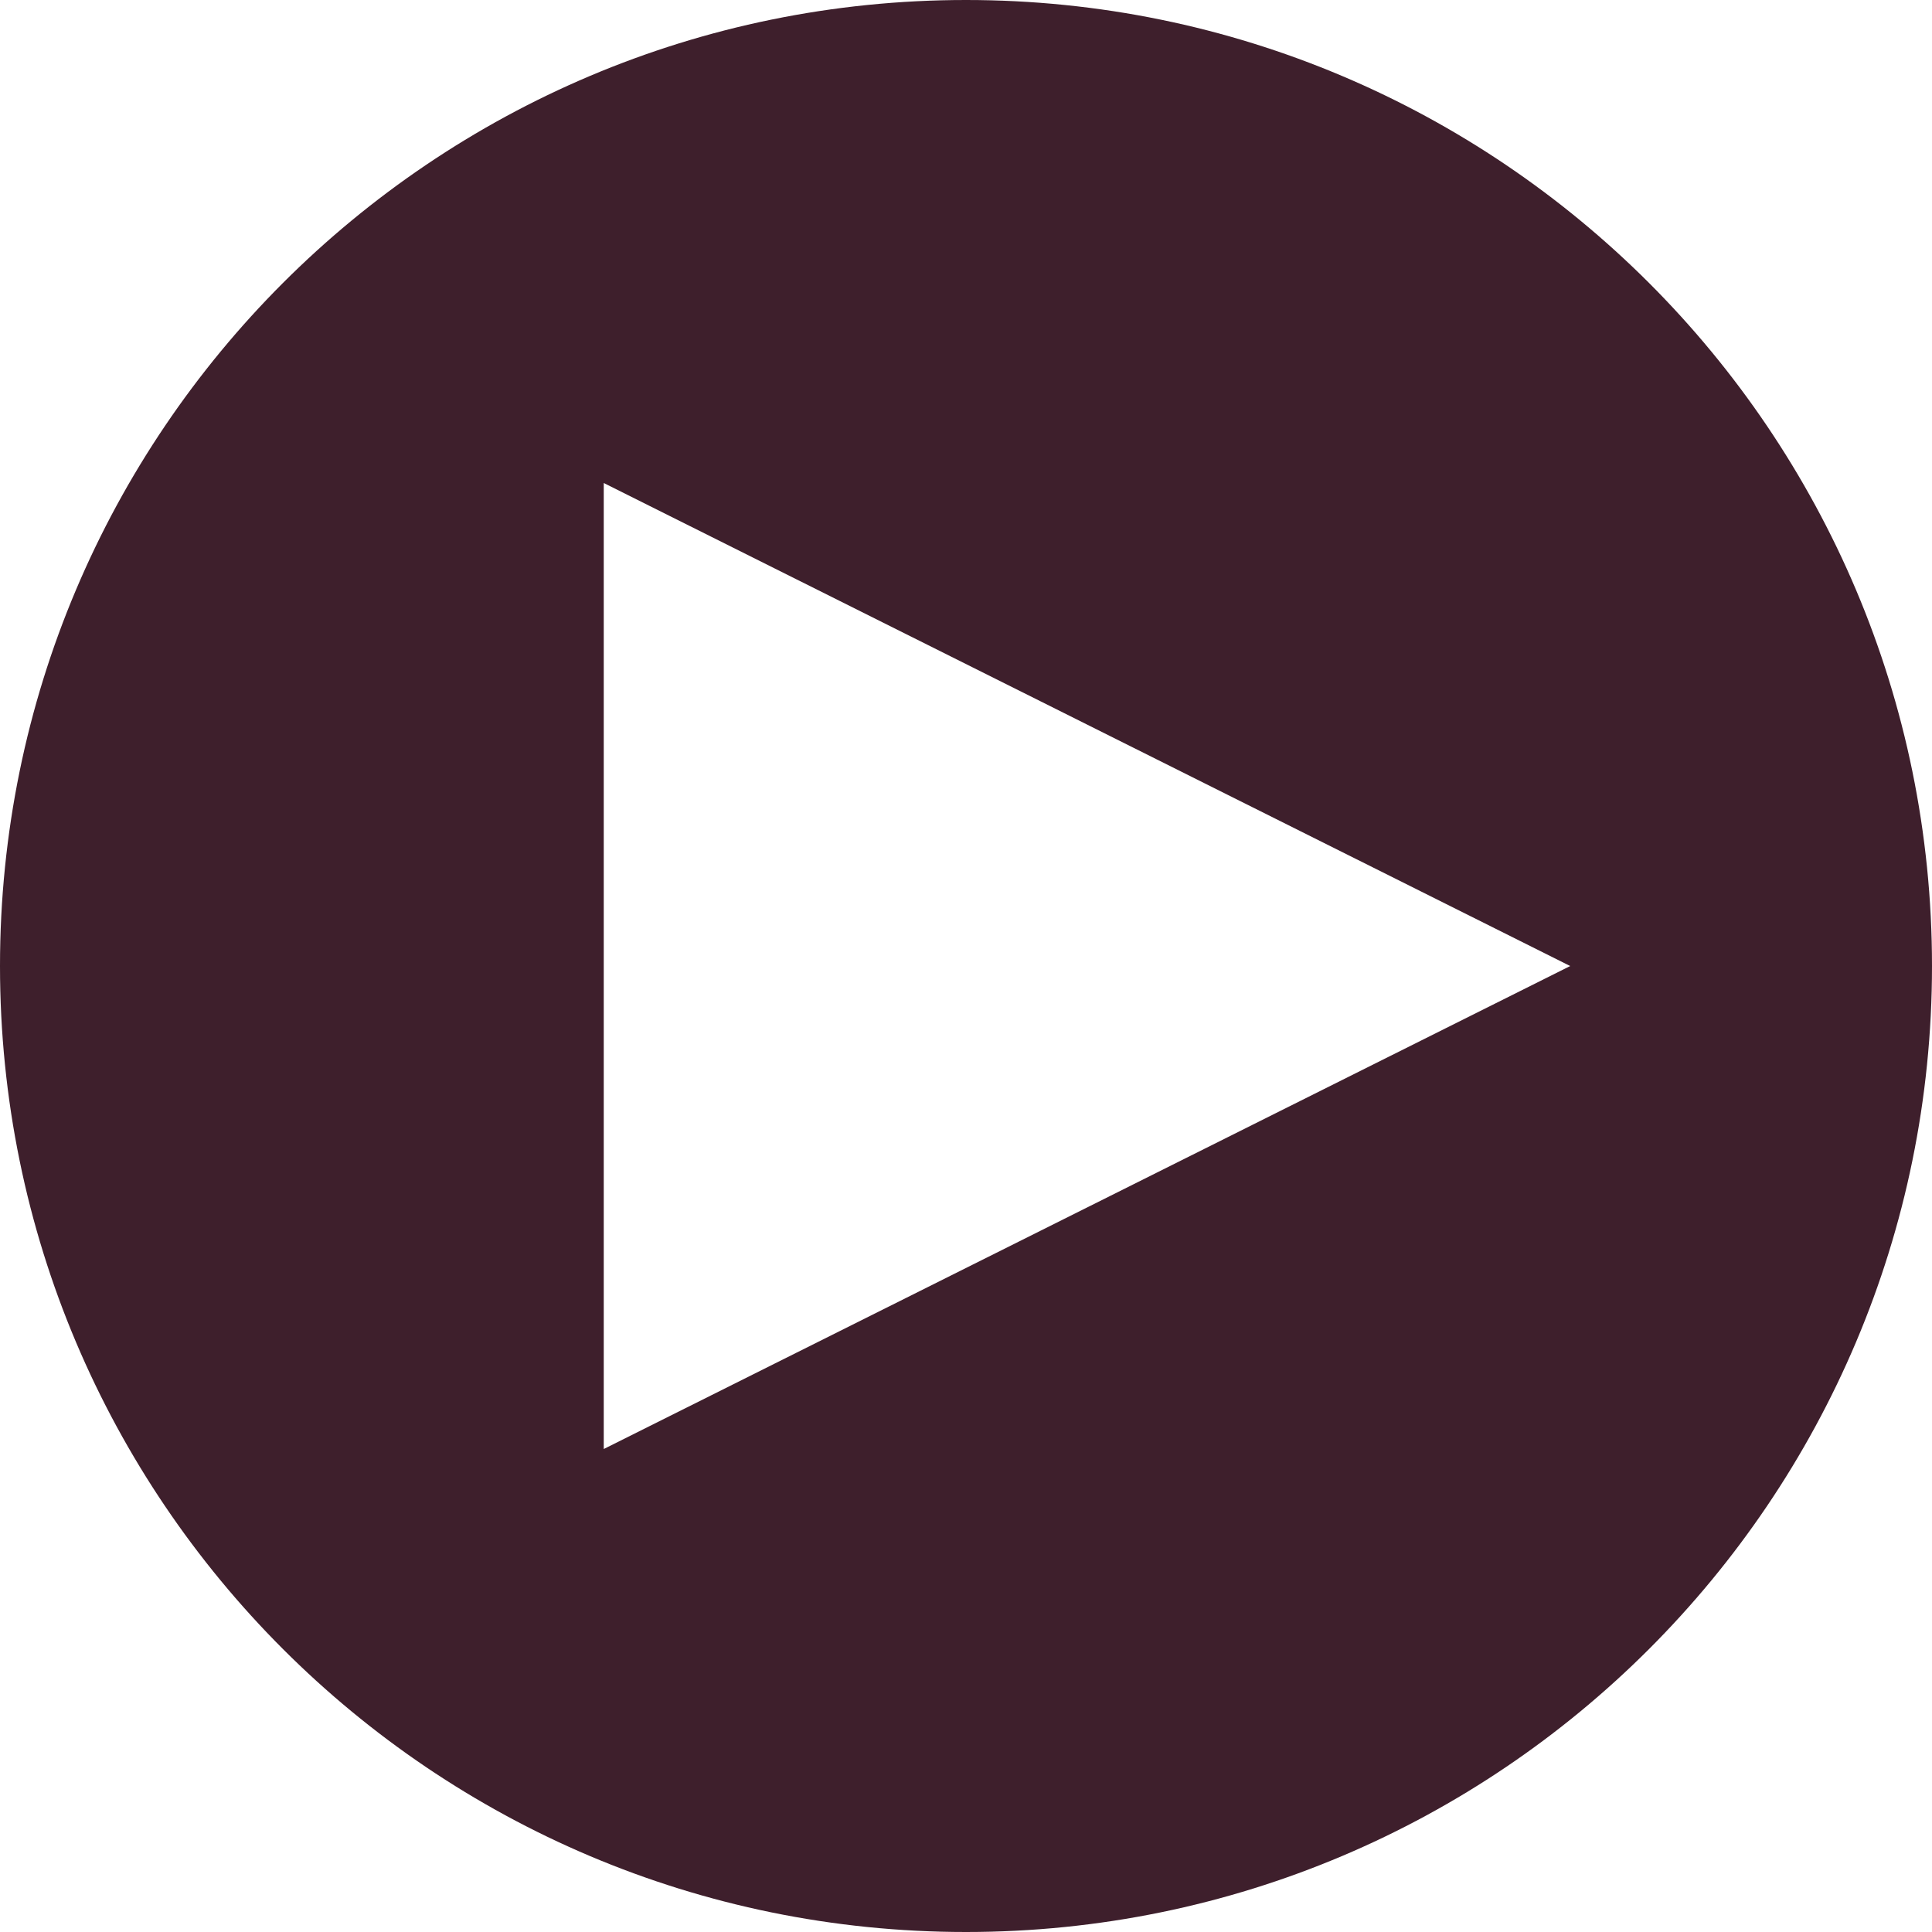 <!-- Generator: Adobe Illustrator 18.1.1, SVG Export Plug-In  -->
<svg version="1.1"
	 xmlns="http://www.w3.org/2000/svg" xmlns:xlink="http://www.w3.org/1999/xlink" xmlns:a="http://ns.adobe.com/AdobeSVGViewerExtensions/3.0/"
	 x="0px" y="0px" width="74.074px" height="74.074px" viewBox="0 0 74.074 74.074" enable-background="new 0 0 74.074 74.074"
	 xml:space="preserve">
<defs>
</defs>
<path fill="#3E1F2C" d="M37.037,0C16.584,0,0,16.584,0,37.037s16.584,37.037,37.037,37.037S74.074,57.49,74.074,37.037
	S57.49,0,37.037,0z M23.148,55.556V18.519l37.055,18.519L23.148,55.556z"/>
</svg>